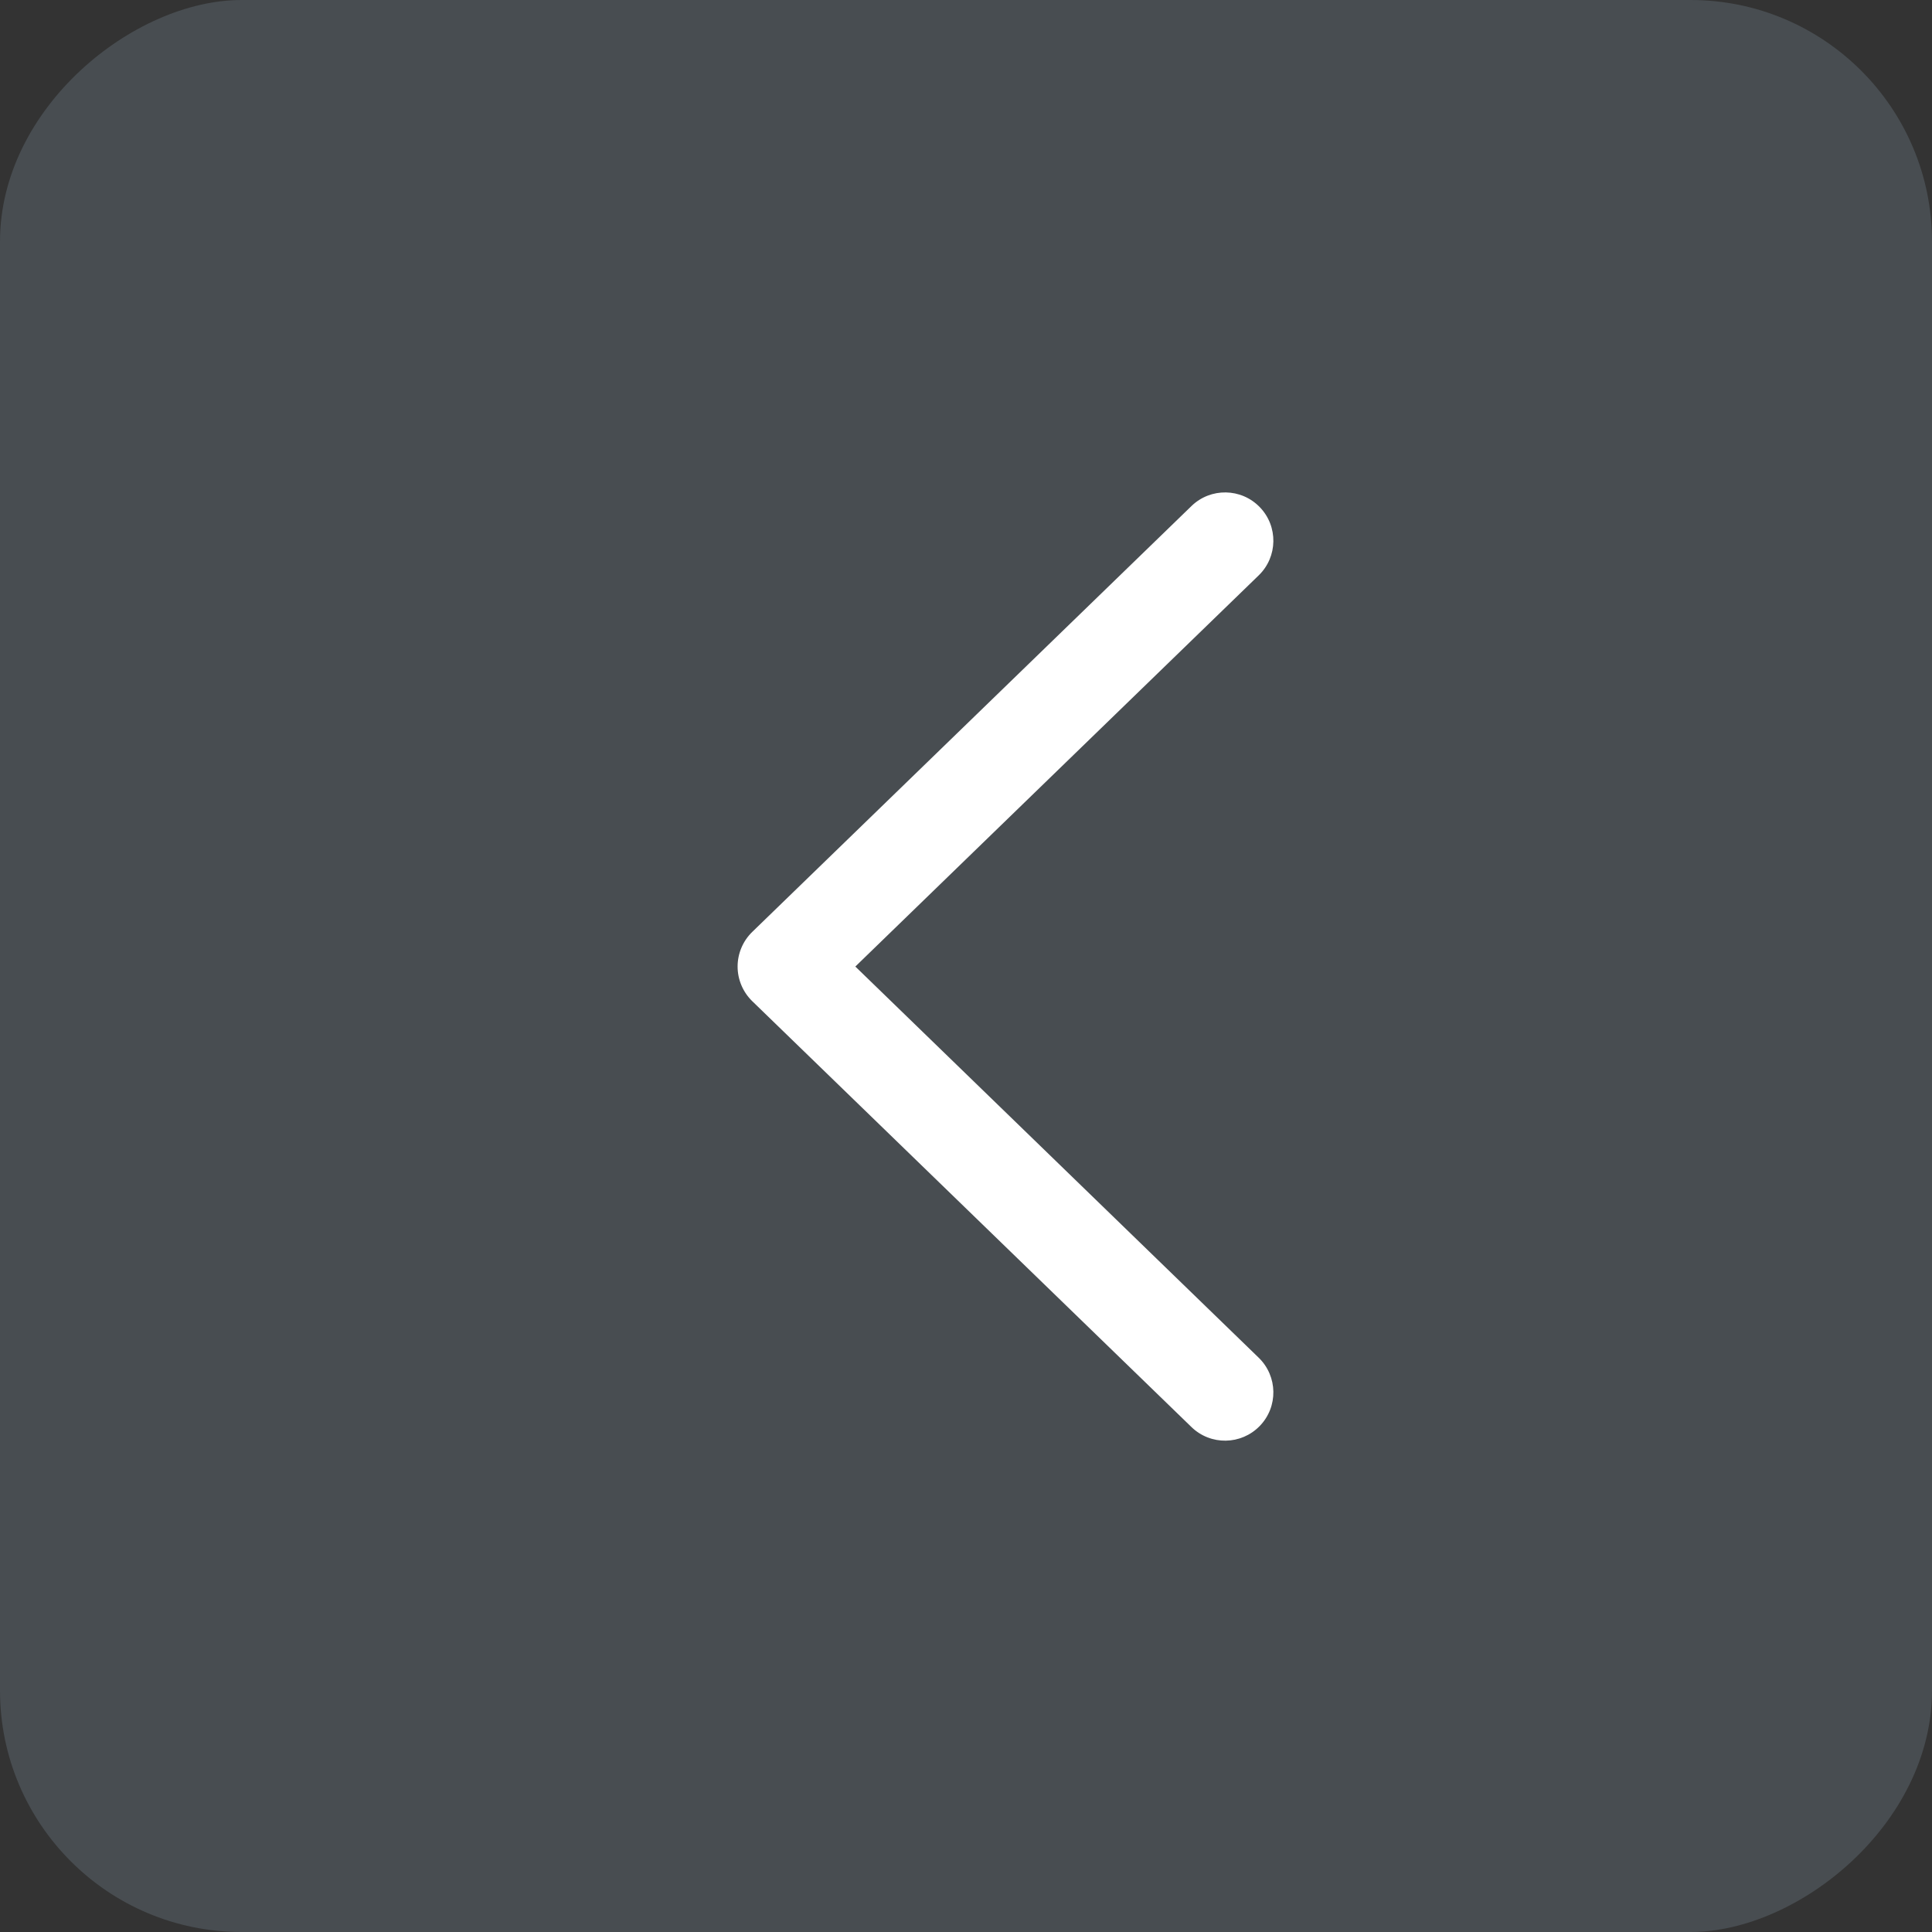 <svg xmlns="http://www.w3.org/2000/svg" id="svg819" width="32" height="32" fill="none" version="1.1" viewBox="0 0 32 32"><rect x="0" y="0" width="32" height="32" fill="#333333" stroke="none"/><rect id="rect815" width="32" height="32" x="-32" y="0" fill="#535b62" opacity=".65" rx="4" transform="rotate(-90)"/><path id="path817" fill="#fff" fill-rule="evenodd" d="M20.865 8.399c.308.317.3.824-.017 1.131l-6.681 6.479 6.681 6.479c.317.308.325.814.017 1.131-.308.317-.814.325-1.131.017l-7.274-7.053c-.155-.151-.243-.358-.243-.574 0-.216.088-.424.243-.574l7.274-7.053c.317-.308.824-.3 1.131.017z" clip-rule="evenodd"/></svg>
